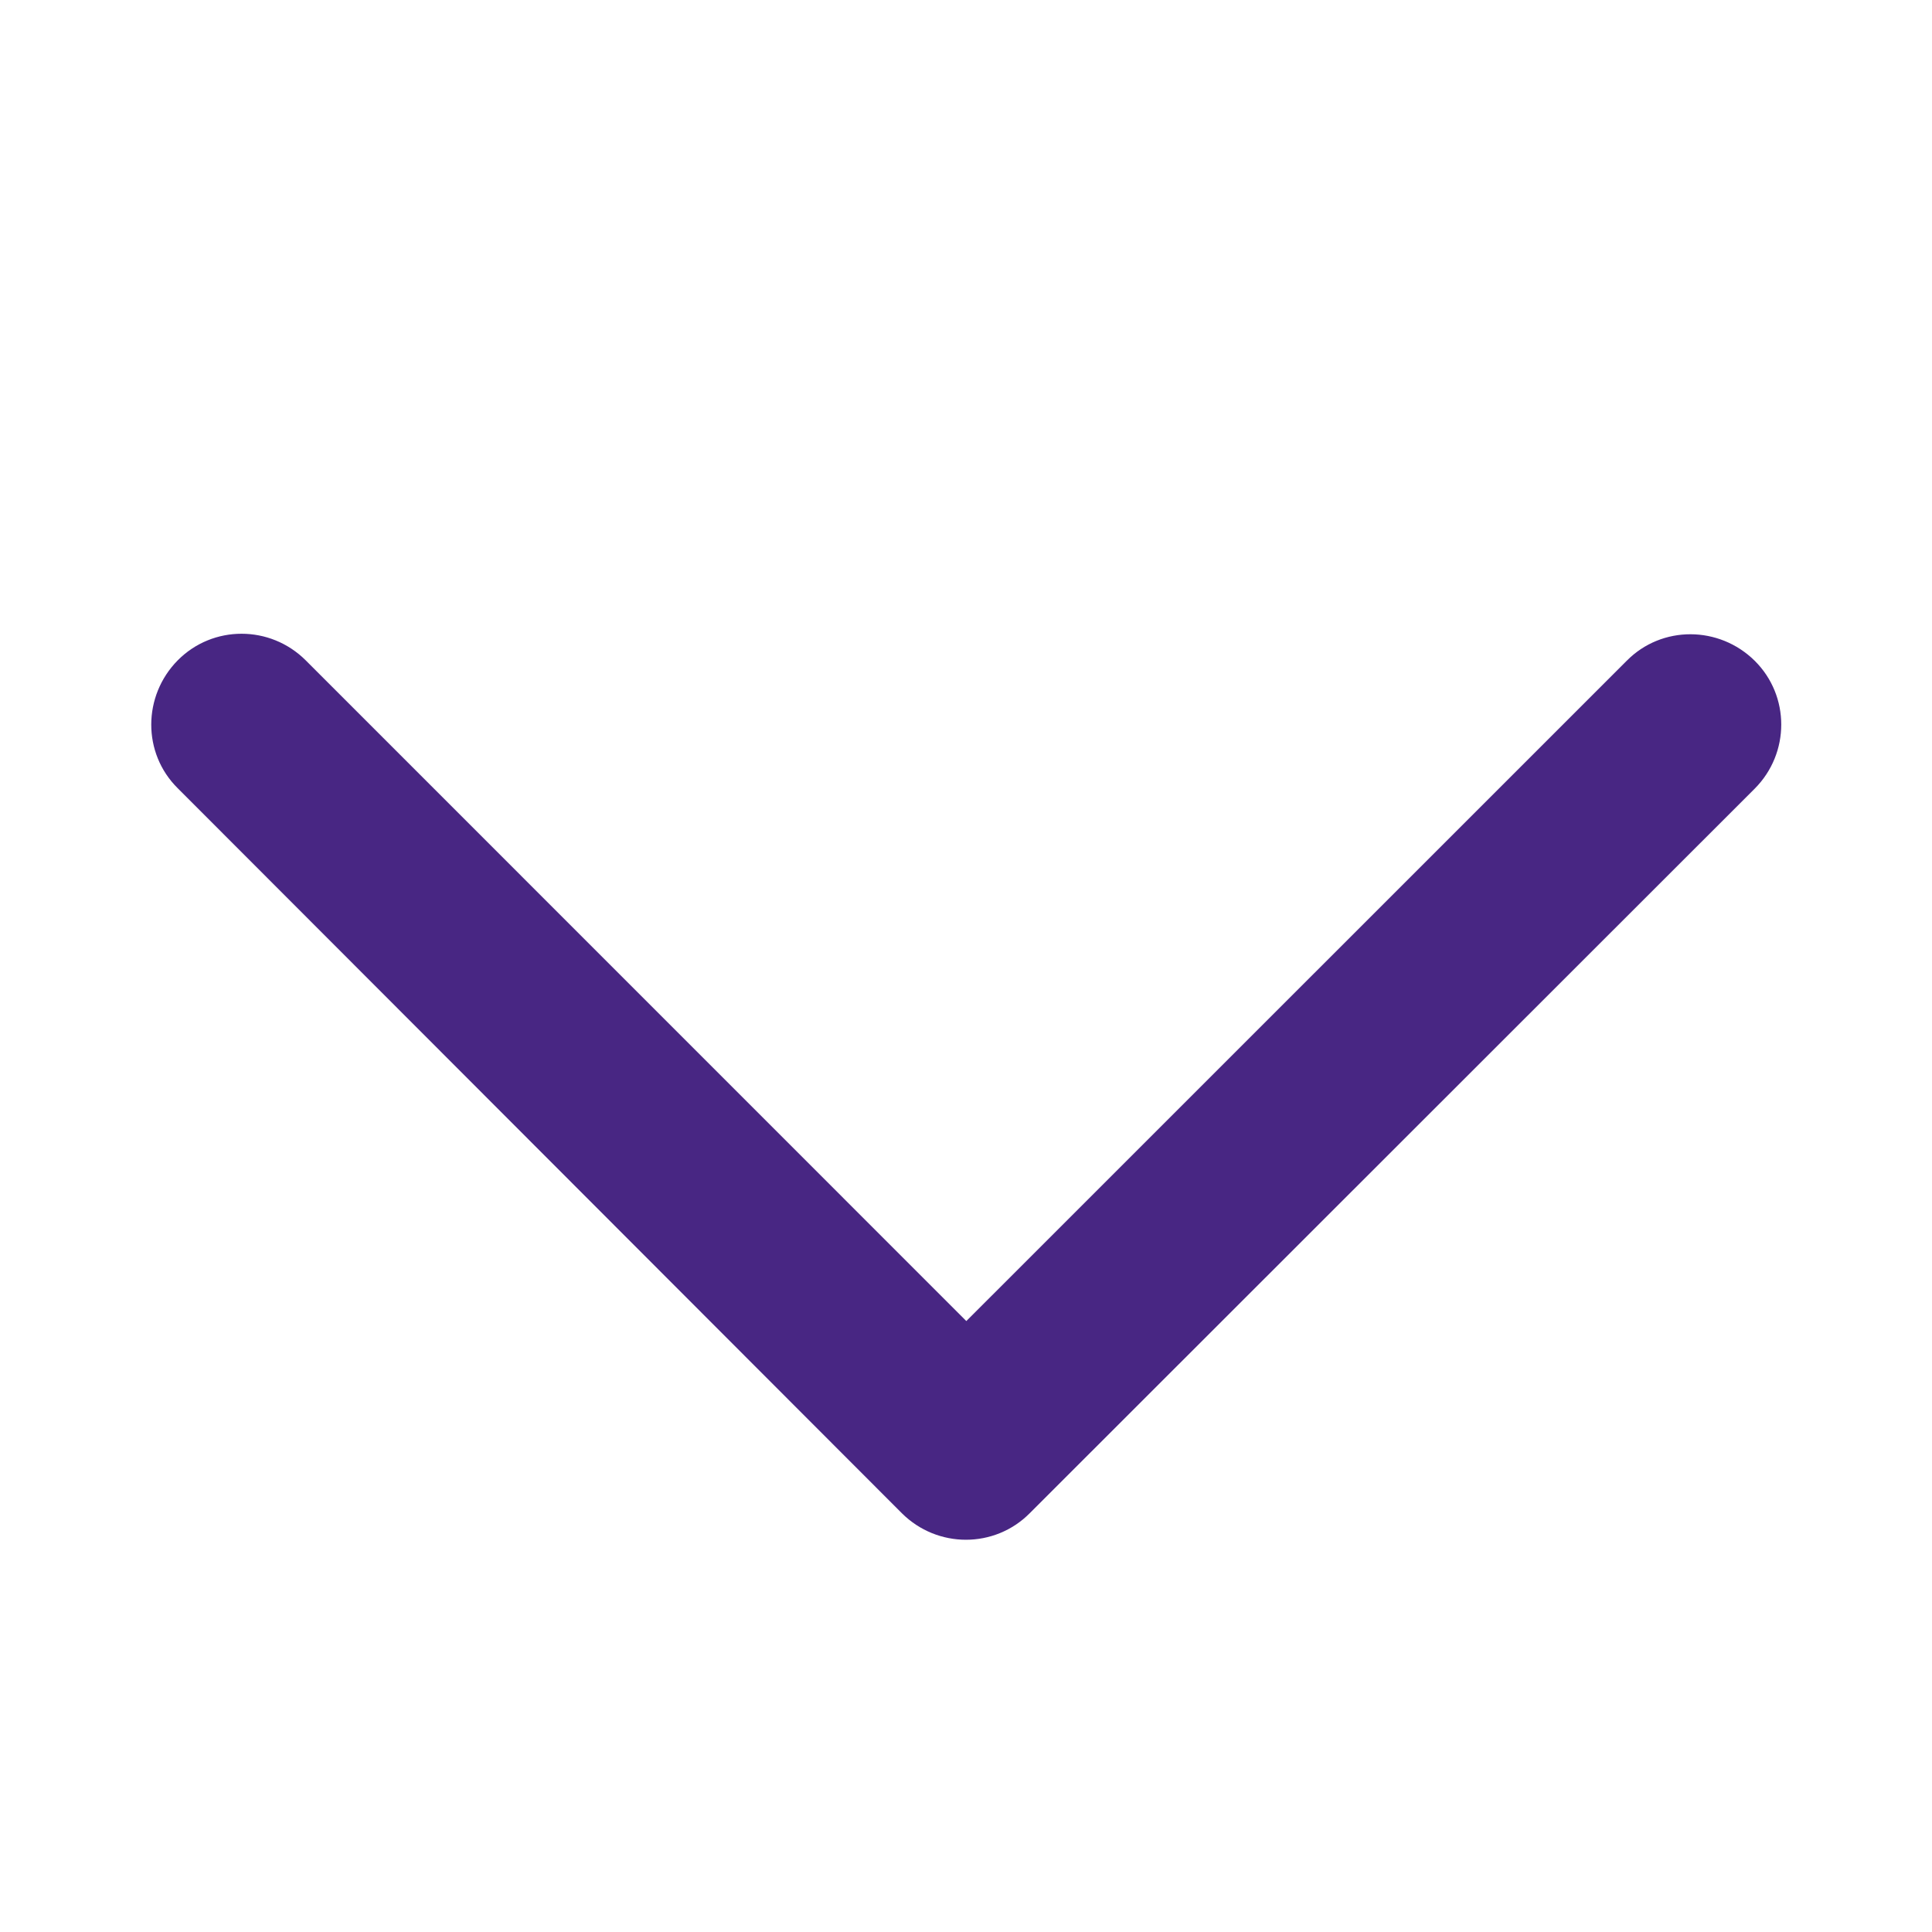 <svg width="18" height="18" viewBox="0 0 18 18" fill="none" xmlns="http://www.w3.org/2000/svg">
<g id="chevron-down">
<path id="Primary" d="M8.402 14.098C8.733 14.428 9.267 14.428 9.594 14.098L16.348 7.348C16.678 7.017 16.678 6.483 16.348 6.156C16.017 5.829 15.483 5.825 15.156 6.156L9.003 12.308L2.848 6.152C2.517 5.822 1.983 5.822 1.656 6.152C1.329 6.483 1.325 7.017 1.656 7.344L8.402 14.098Z" fill="#482683"/>
</g>
</svg>
